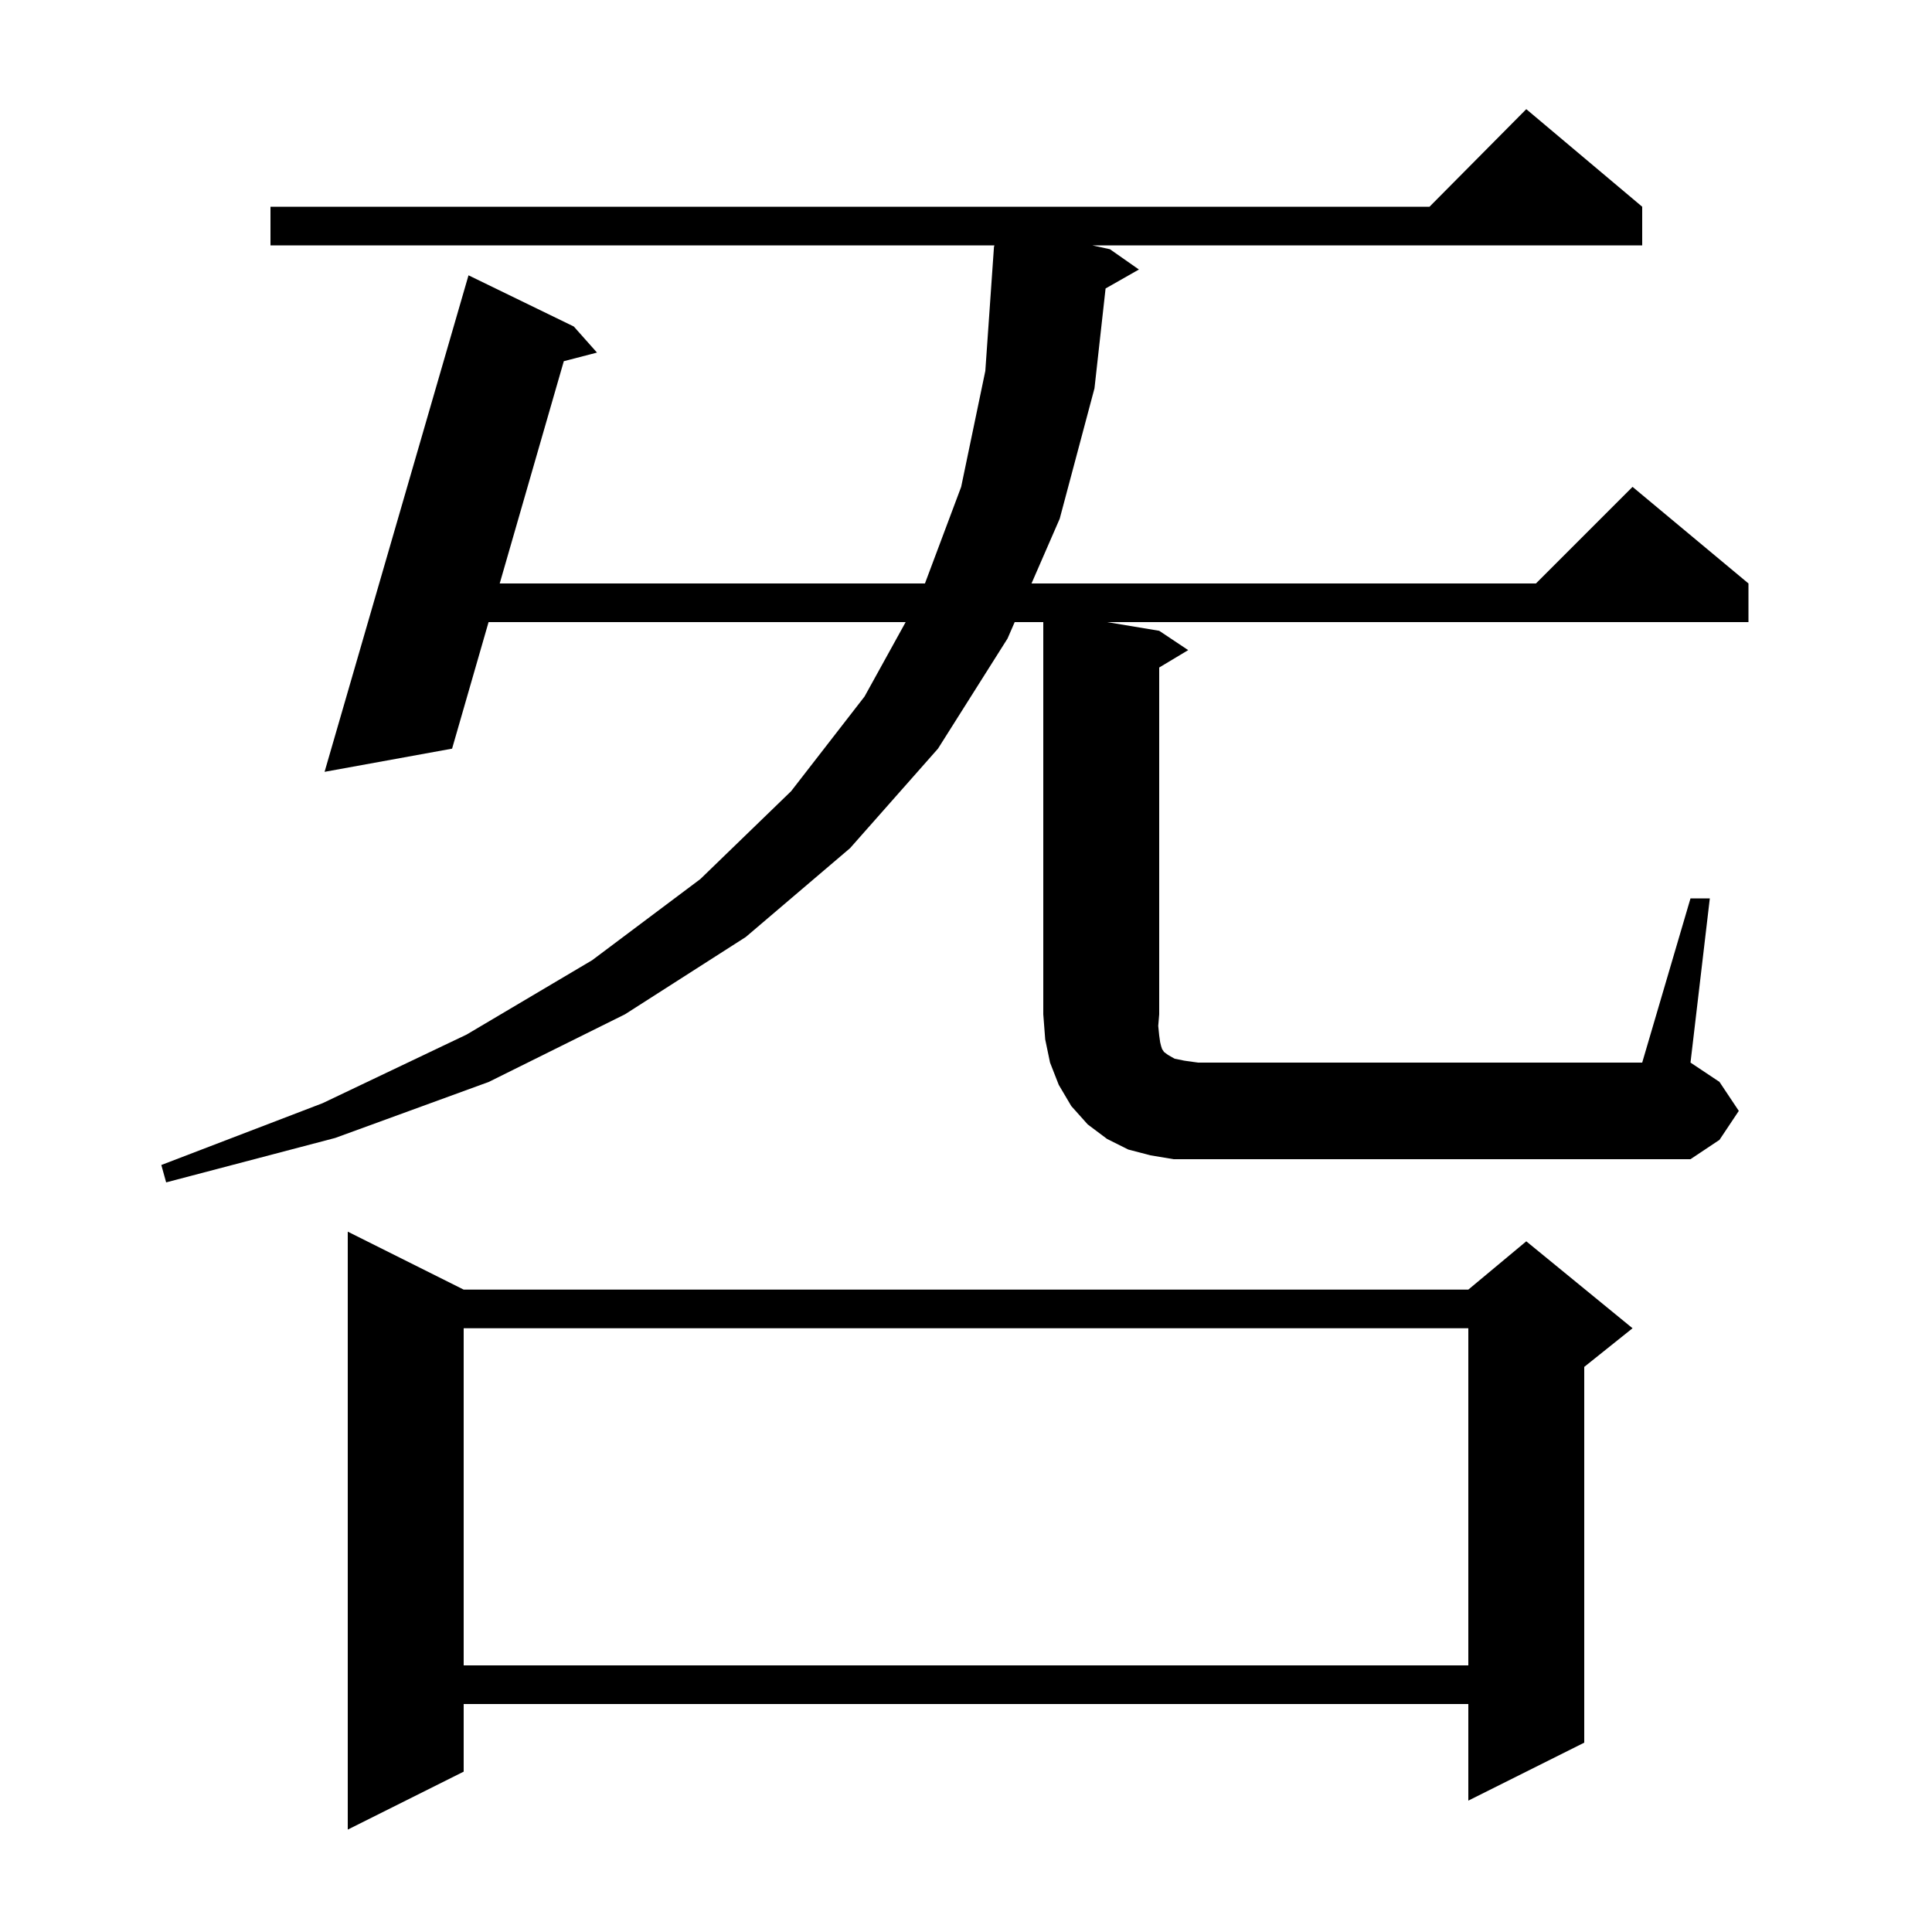<svg xmlns="http://www.w3.org/2000/svg" xmlns:xlink="http://www.w3.org/1999/xlink" version="1.1" baseProfile="full" viewBox="0 0 200 200" width="200" height="200"><g fill="currentColor"><path d="M 48.0 133.5 L 152.0 133.5 L 158.0 128.5 L 169.0 137.5 L 164.0 141.5 L 164.0 180.4 L 152.0 186.4 L 152.0 176.4 L 48.0 176.4 L 48.0 183.4 L 36.0 189.4 L 36.0 127.5 Z M 48.0 137.5 L 48.0 172.4 L 152.0 172.4 L 152.0 137.5 Z M 175.0 93.0 L 177.0 93.0 L 175.0 110.0 L 178.0 112.0 L 180.0 115.0 L 178.0 118.0 L 175.0 120.0 L 121.5 120.0 L 119.1 119.6 L 116.8 119.0 L 114.6 117.9 L 112.6 116.4 L 110.9 114.5 L 109.6 112.3 L 108.7 110.0 L 108.2 107.6 L 108.0 105.0 L 108.0 64.4 L 105.04 64.4 L 104.3 66.1 L 97.1 77.5 L 88.0 87.8 L 77.2 97.0 L 64.7 105.0 L 50.6 112.0 L 34.7 117.8 L 17.2 122.4 L 16.7 120.6 L 33.4 114.2 L 48.3 107.1 L 61.3 99.4 L 72.5 91.0 L 81.9 81.9 L 89.5 72.1 L 93.753 64.4 L 50.577 64.4 L 46.8 77.5 L 33.6 79.9 L 48.5 28.5 L 59.4 33.8 L 61.8 36.5 L 58.365 37.391 L 51.73 60.4 L 95.75 60.4 L 99.5 50.4 L 102.0 38.4 L 102.9 25.5 L 102.93 25.501 L 102.933 25.4 L 28.0 25.4 L 28.0 21.4 L 147.983 21.4 L 158.0 11.3 L 170.0 21.4 L 170.0 25.4 L 113.069 25.4 L 114.9 25.8 L 117.9 27.9 L 114.449 29.863 L 113.3 40.2 L 109.7 53.7 L 106.782 60.4 L 159.0 60.4 L 169.0 50.4 L 181.0 60.4 L 181.0 64.4 L 114.6 64.4 L 120.0 65.3 L 123.0 67.3 L 120.0 69.1 L 120.0 105.0 L 119.9 106.2 L 120.0 107.2 L 120.1 107.9 L 120.2 108.3 L 120.3 108.6 L 120.5 108.9 L 120.9 109.2 L 121.6 109.6 L 122.6 109.8 L 124.0 110.0 L 170.0 110.0 Z "/></g></svg>